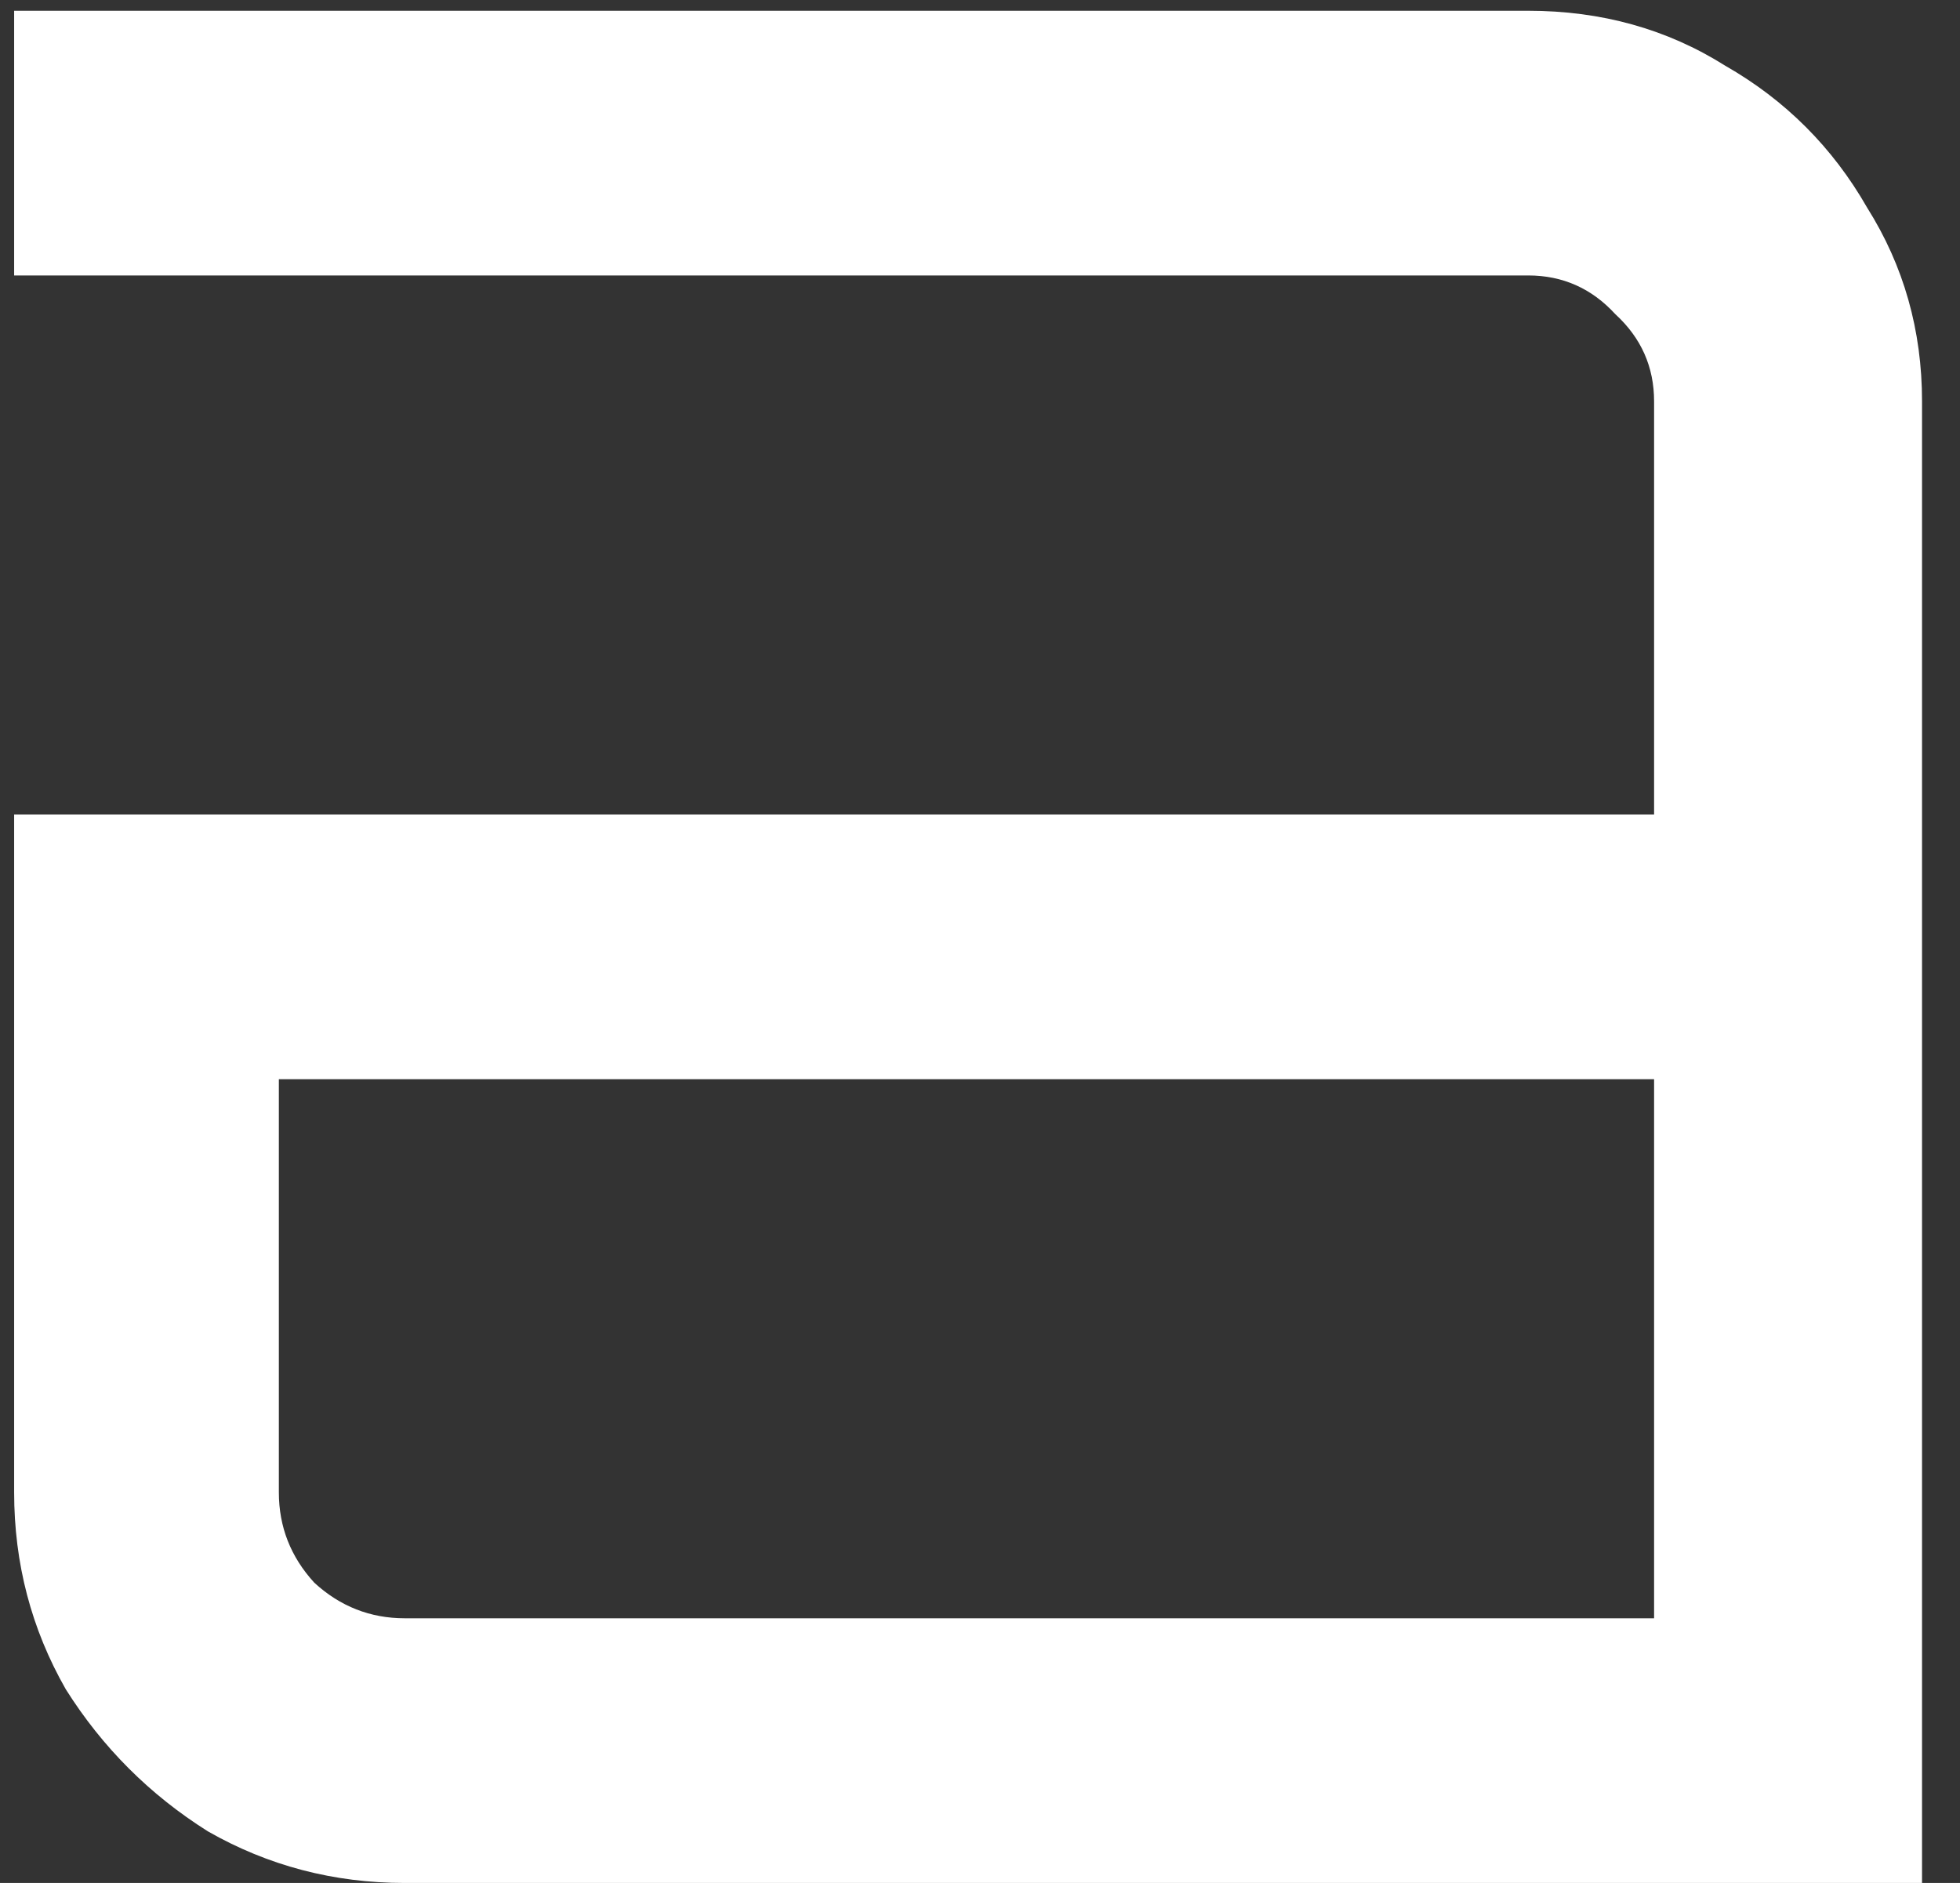 <svg width="51" height="49" viewBox="0 0 51 49" fill="none" xmlns="http://www.w3.org/2000/svg">
<rect x="0" y="0" width="51" height="49" fill="#333333" stroke="none"/>
<path d="M10.532 49C8.684 49 6.976 48.552 5.408 47.656C3.896 46.704 2.664 45.472 1.712 43.96C0.816 42.392 0.368 40.684 0.368 38.836V21.196H43.04V10.444C43.04 9.548 42.704 8.792 42.032 8.176C41.416 7.504 40.66 7.168 39.764 7.168H0.368V0.28H39.764C41.668 0.28 43.376 0.756 44.888 1.708C46.456 2.604 47.688 3.836 48.584 5.404C49.536 6.916 50.012 8.596 50.012 10.444V49H10.532ZM10.532 42.112H43.04V28.084H7.256V38.836C7.256 39.732 7.564 40.516 8.18 41.188C8.852 41.804 9.636 42.112 10.532 42.112Z" fill="white"/>
</svg>

